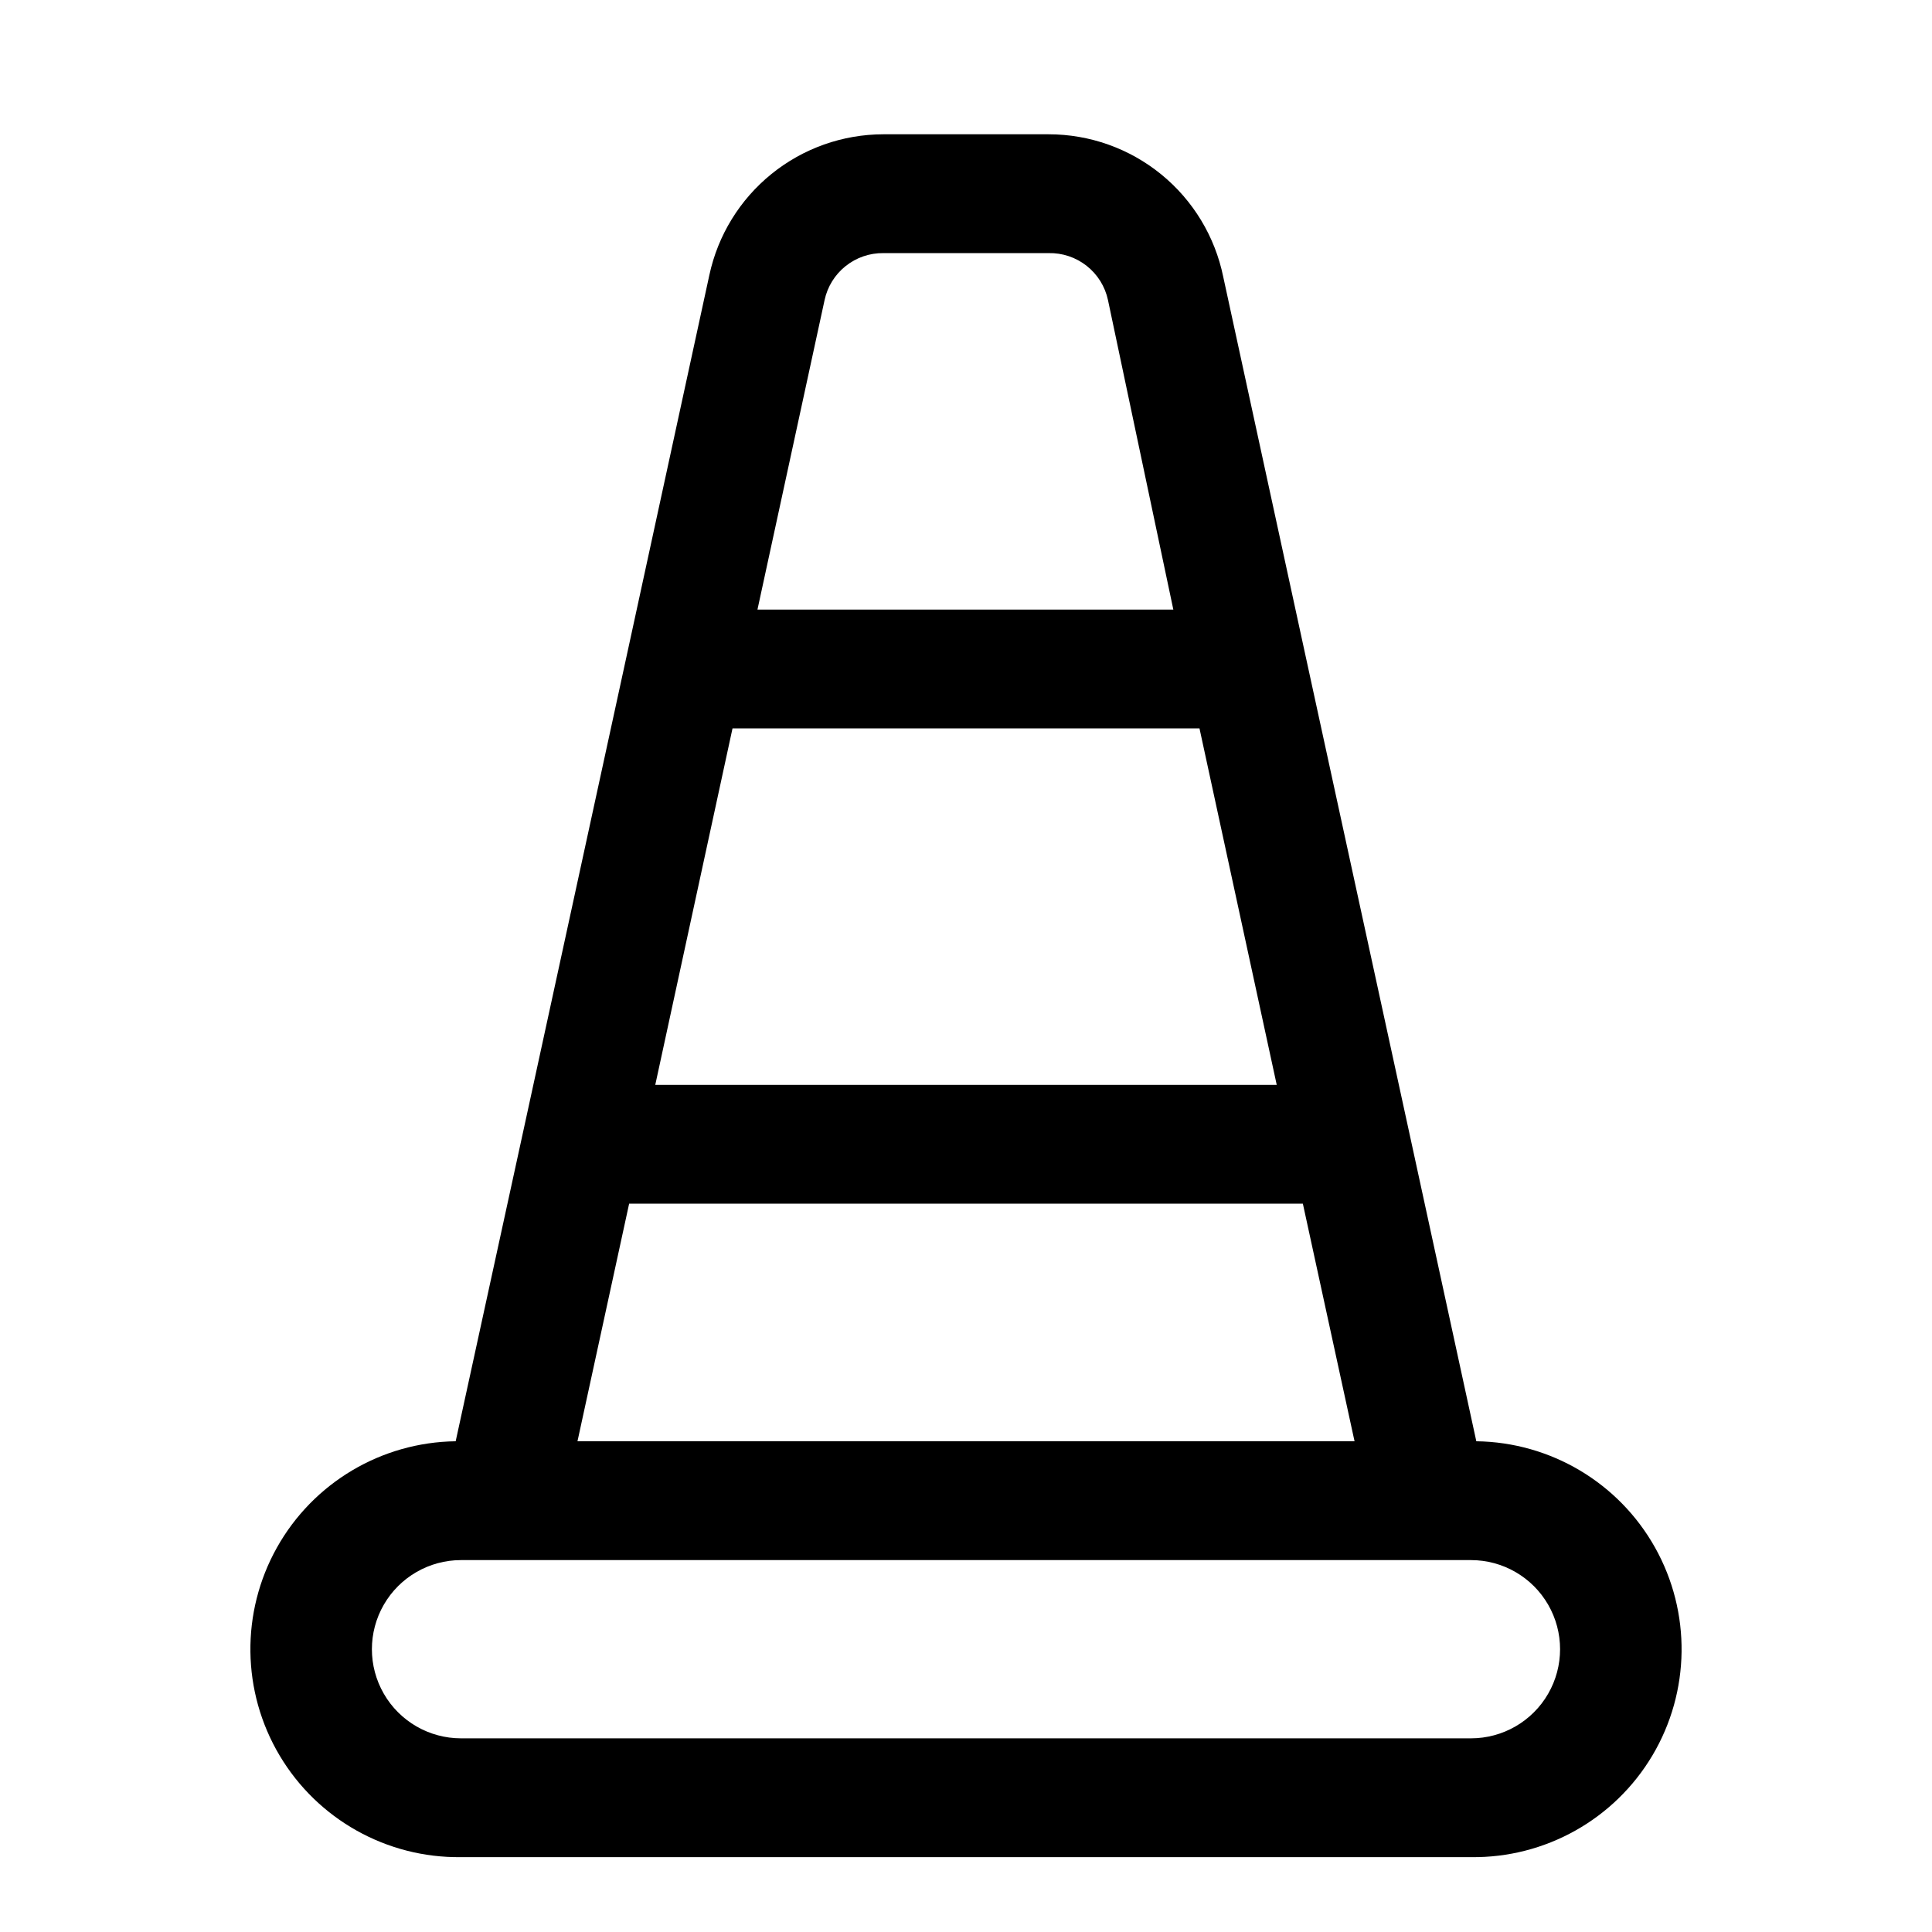 <?xml version="1.0" encoding="UTF-8"?>
<!-- Uploaded to: SVG Repo, www.svgrepo.com, Generator: SVG Repo Mixer Tools -->
<svg fill="#000000" width="800px" height="800px" version="1.1" viewBox="144 144 512 512" xmlns="http://www.w3.org/2000/svg">
 <path d="m535.24 525.95-17.789-81.867-27.395-125.95-21.883-100.76c-2.18-10.668-7.977-20.258-16.41-27.141-8.438-6.887-18.992-10.648-29.879-10.645h-43.77c-10.793 0.012-21.262 3.719-29.652 10.508-8.395 6.789-14.211 16.25-16.477 26.805l-21.883 100.76-27.395 125.95-17.949 82.34c-19.688 0.254-37.742 10.992-47.367 28.168-9.625 17.176-9.355 38.18 0.707 55.105 10.062 16.922 28.391 27.191 48.078 26.938h267.65c19.684 0.254 38.012-10.016 48.074-26.938 10.062-16.926 10.332-37.93 0.707-55.105-9.621-17.176-27.68-27.914-47.367-28.168zm-224.51-62.973h178.54l13.699 62.977-205.93-0.004zm27.395-125.95h123.75l20.469 94.465h-164.69zm39.988-125.95h43.77c3.66-0.082 7.234 1.117 10.109 3.387s4.867 5.469 5.633 9.051l17.32 82.027h-110.21l17.789-82.027c0.762-3.555 2.734-6.734 5.574-9 2.84-2.269 6.379-3.484 10.012-3.438zm155.71 393.6h-267.65c-8.438 0-16.234-4.5-20.453-11.809-4.219-7.309-4.219-16.309 0-23.617 4.219-7.305 12.016-11.809 20.453-11.809h267.65c8.438 0 16.23 4.504 20.449 11.809 4.219 7.309 4.219 16.309 0 23.617-4.219 7.309-12.012 11.809-20.449 11.809z"/>
</svg>